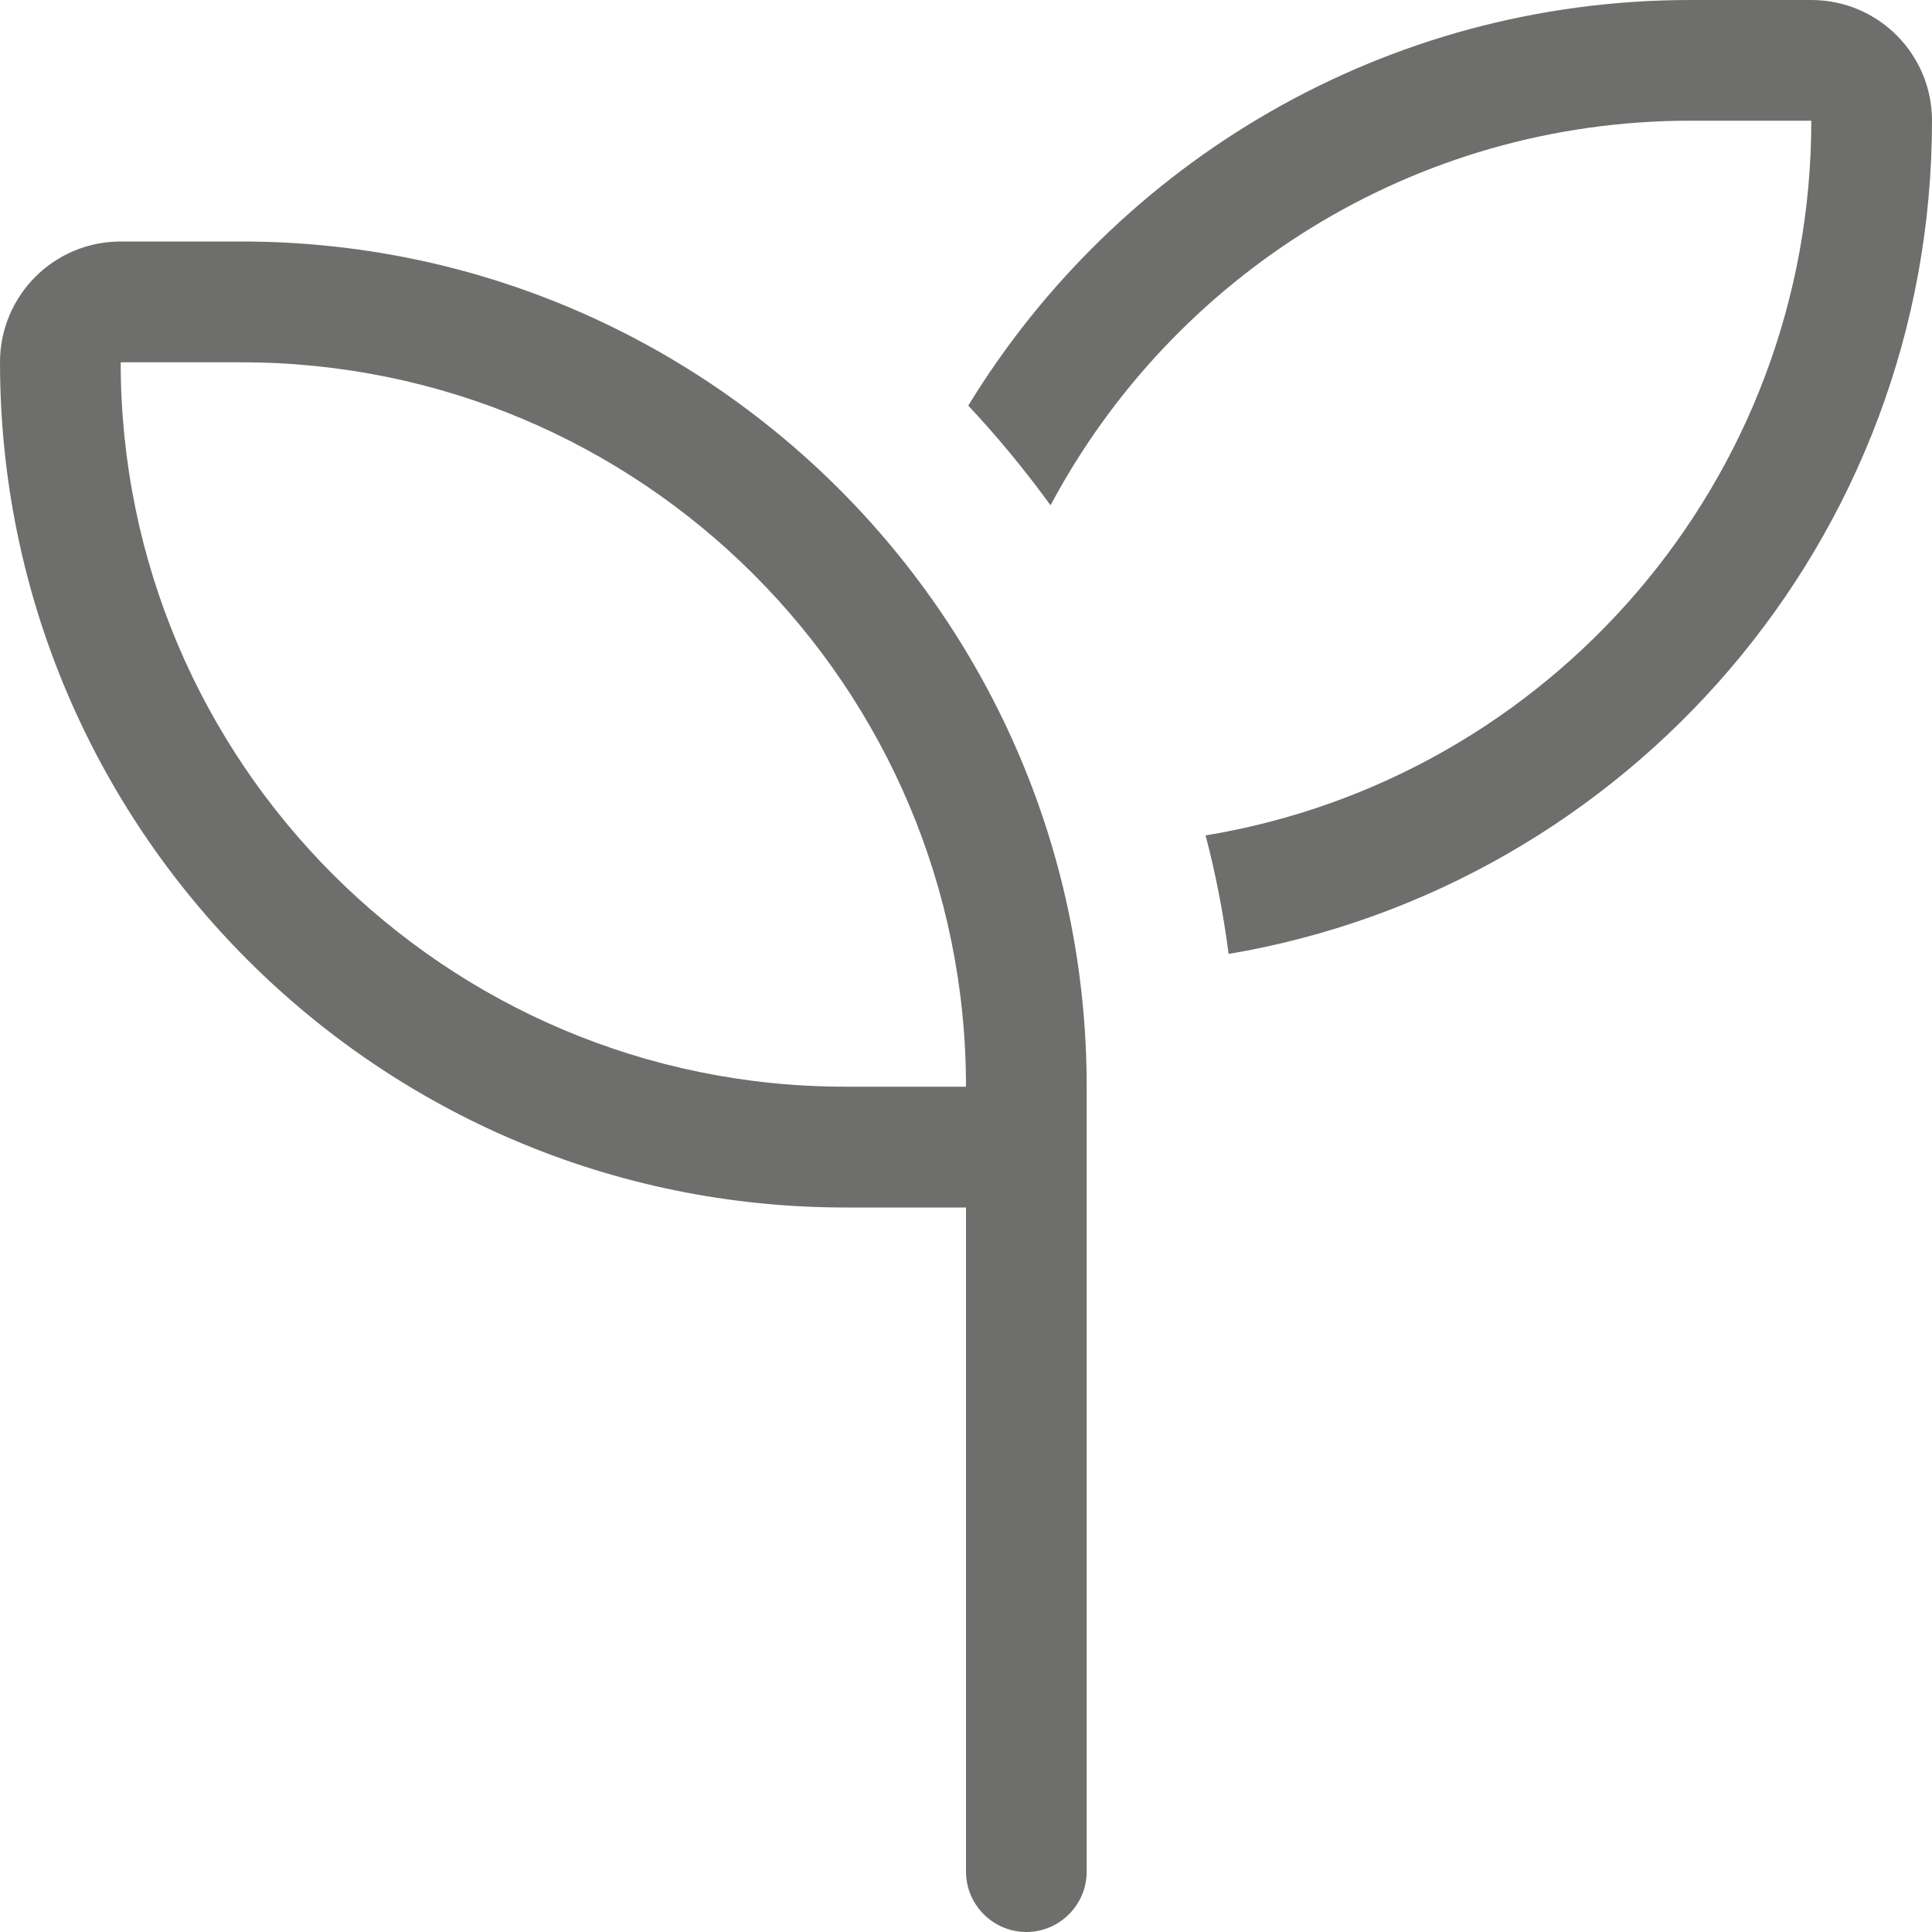 <svg width="17" height="17" viewBox="0 0 17 17" fill="none" xmlns="http://www.w3.org/2000/svg">
<path d="M15.938 1.062C15.938 4.227 13.633 6.853 10.608 7.351C10.698 7.69 10.764 8.038 10.811 8.394C14.324 7.799 17 4.745 17 1.062C17 0.475 16.525 0 15.938 0H14.875C12.185 0 9.828 1.428 8.52 3.569C8.779 3.845 9.021 4.14 9.244 4.446C10.316 2.434 12.435 1.062 14.875 1.062H15.938ZM2.125 3.188C5.645 3.188 8.5 6.043 8.5 9.562H7.438C3.918 9.562 1.062 6.707 1.062 3.188H2.125ZM1.062 2.125C0.475 2.125 0 2.6 0 3.188C0 7.295 3.33 10.625 7.438 10.625H8.5V16.469C8.5 16.761 8.739 17 9.031 17C9.323 17 9.562 16.761 9.562 16.469V10.625V10.094V9.562C9.562 5.455 6.232 2.125 2.125 2.125H1.062Z" fill="#6E6E6C"/>
</svg>
